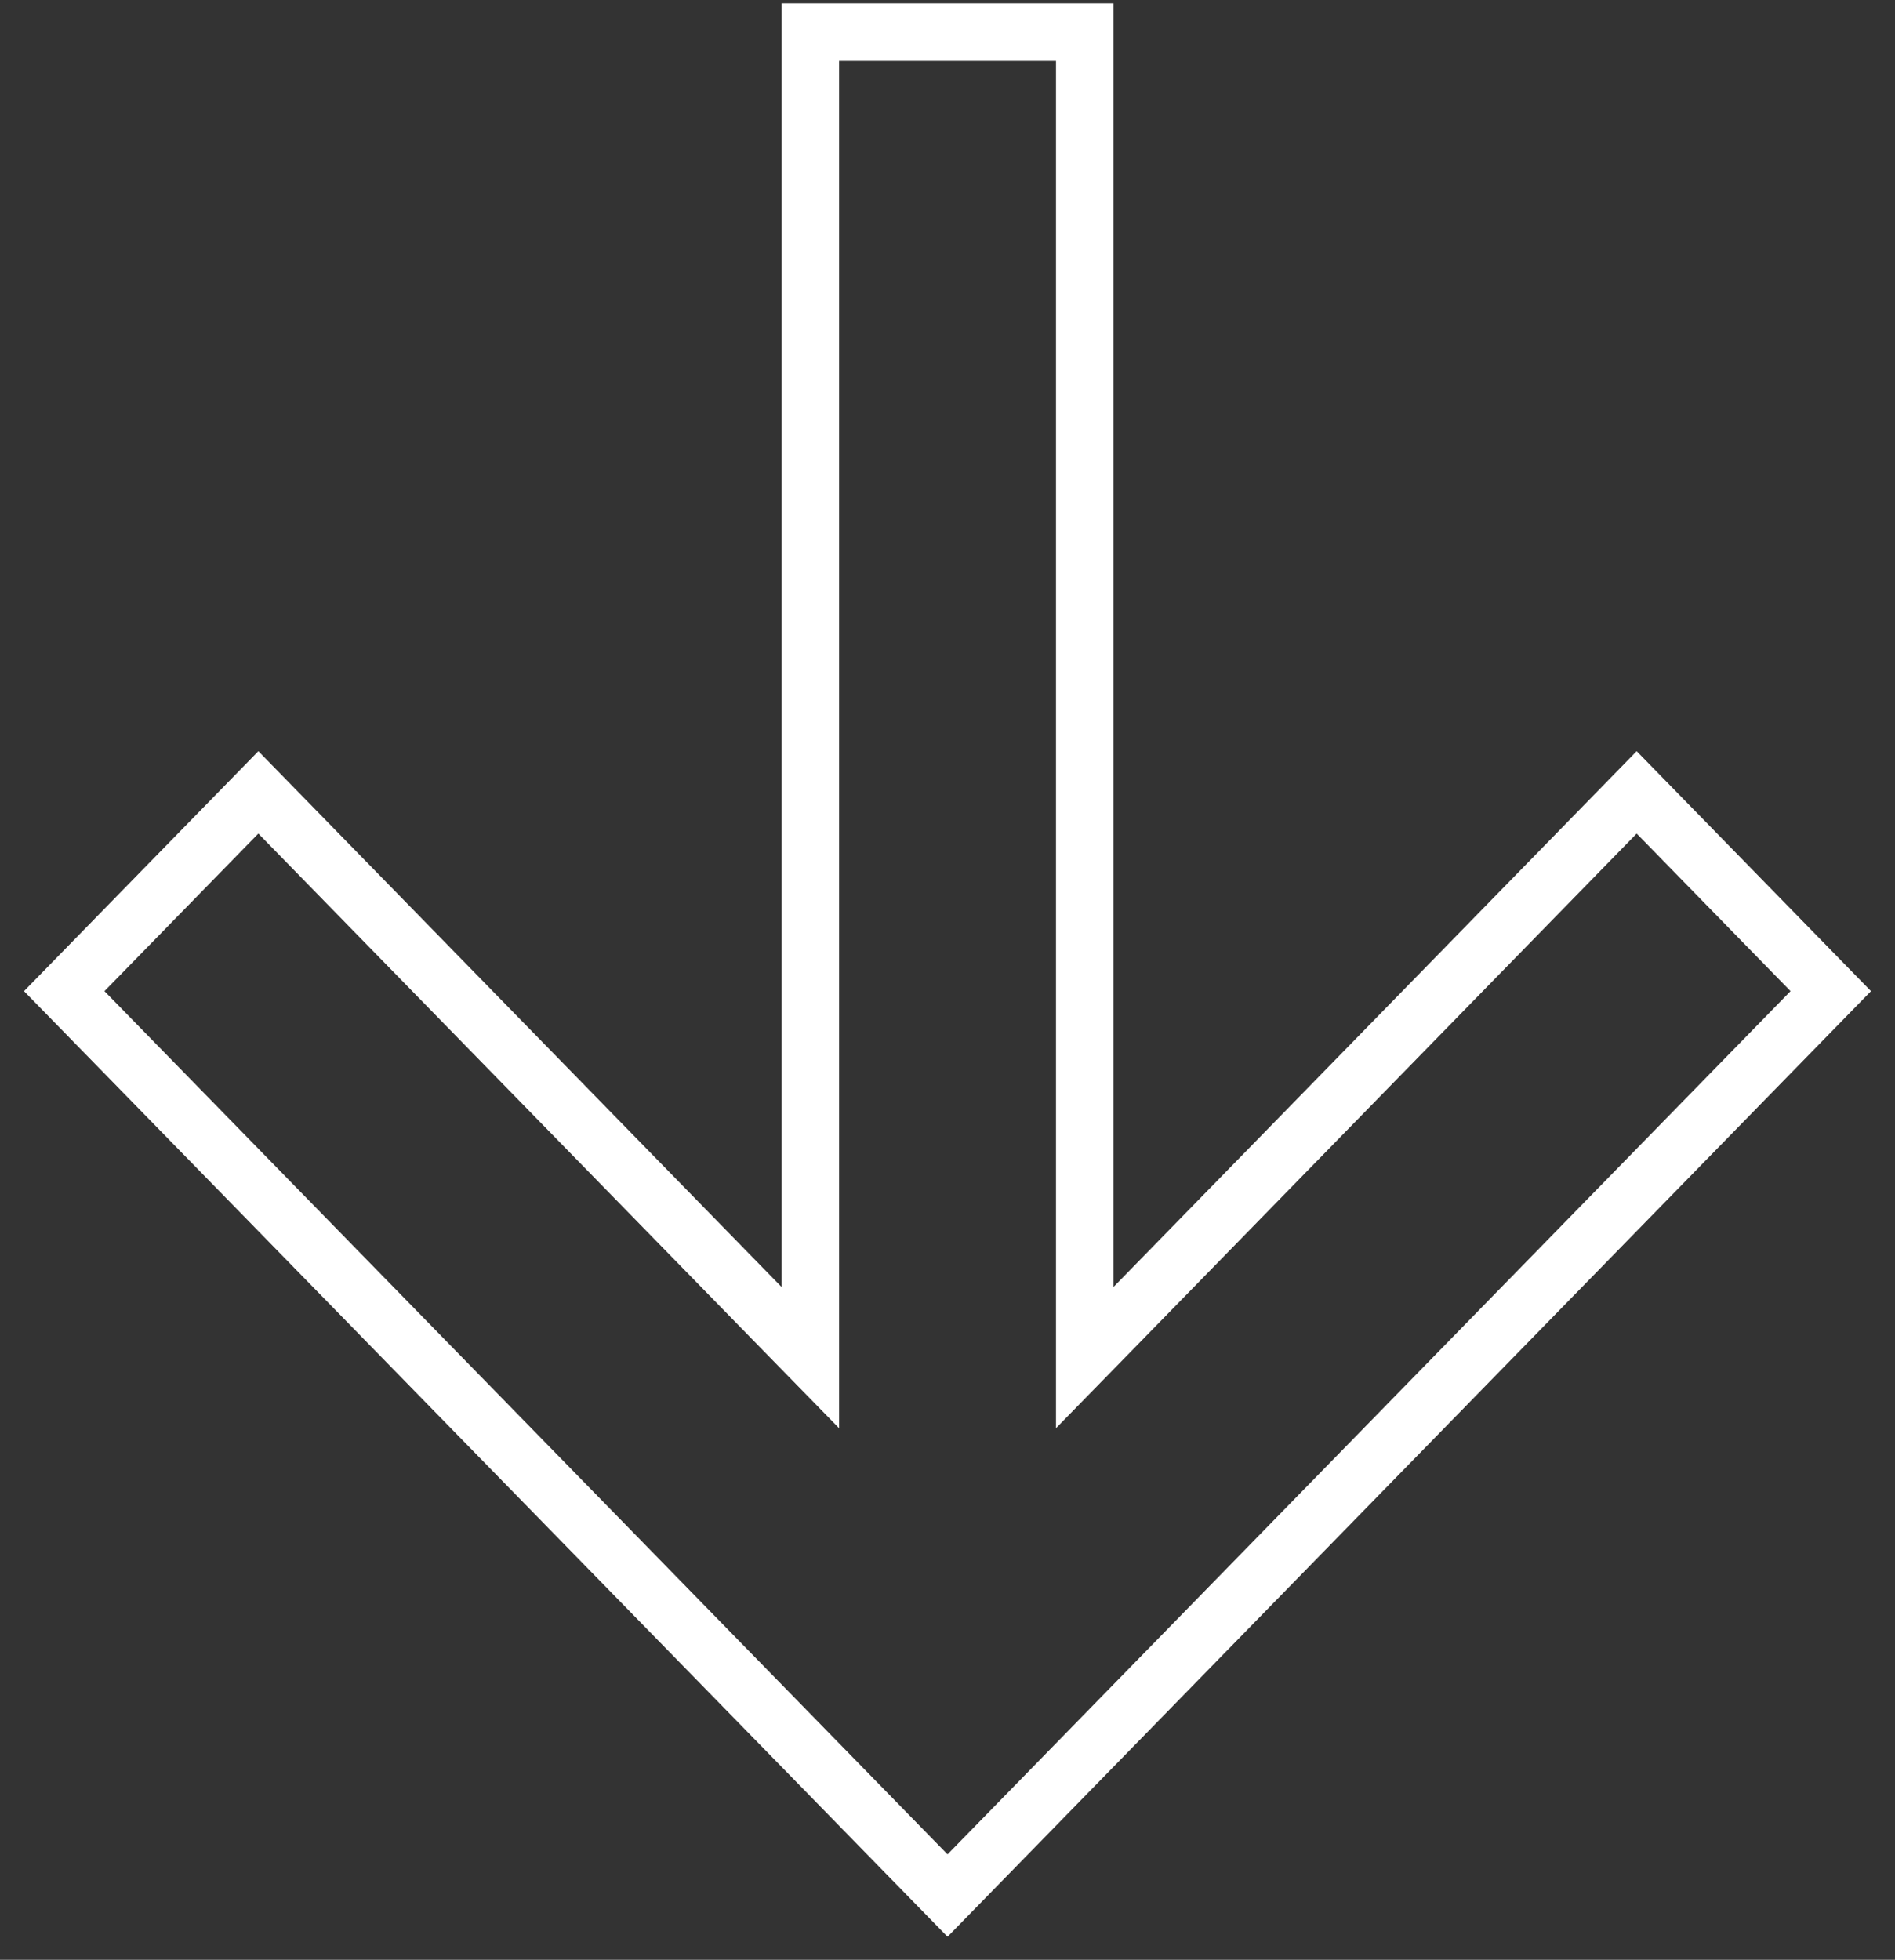 <svg width="59" height="61" viewBox="0 0 59 61" fill="none" xmlns="http://www.w3.org/2000/svg">
<rect x="0" y="0" width="59" height="61" fill="#333333" stroke="none"/>
<path d="M8.044 24.663L24.577 41.589L25.228 42.255L25.228 41.312L25.228 1L33.774 1L33.774 41.312L33.774 42.255L34.425 41.589L50.957 24.663L57 30.85L29.501 59L2 30.85L8.044 24.663Z" stroke="white" stroke-width="1.792"/>
</svg>
